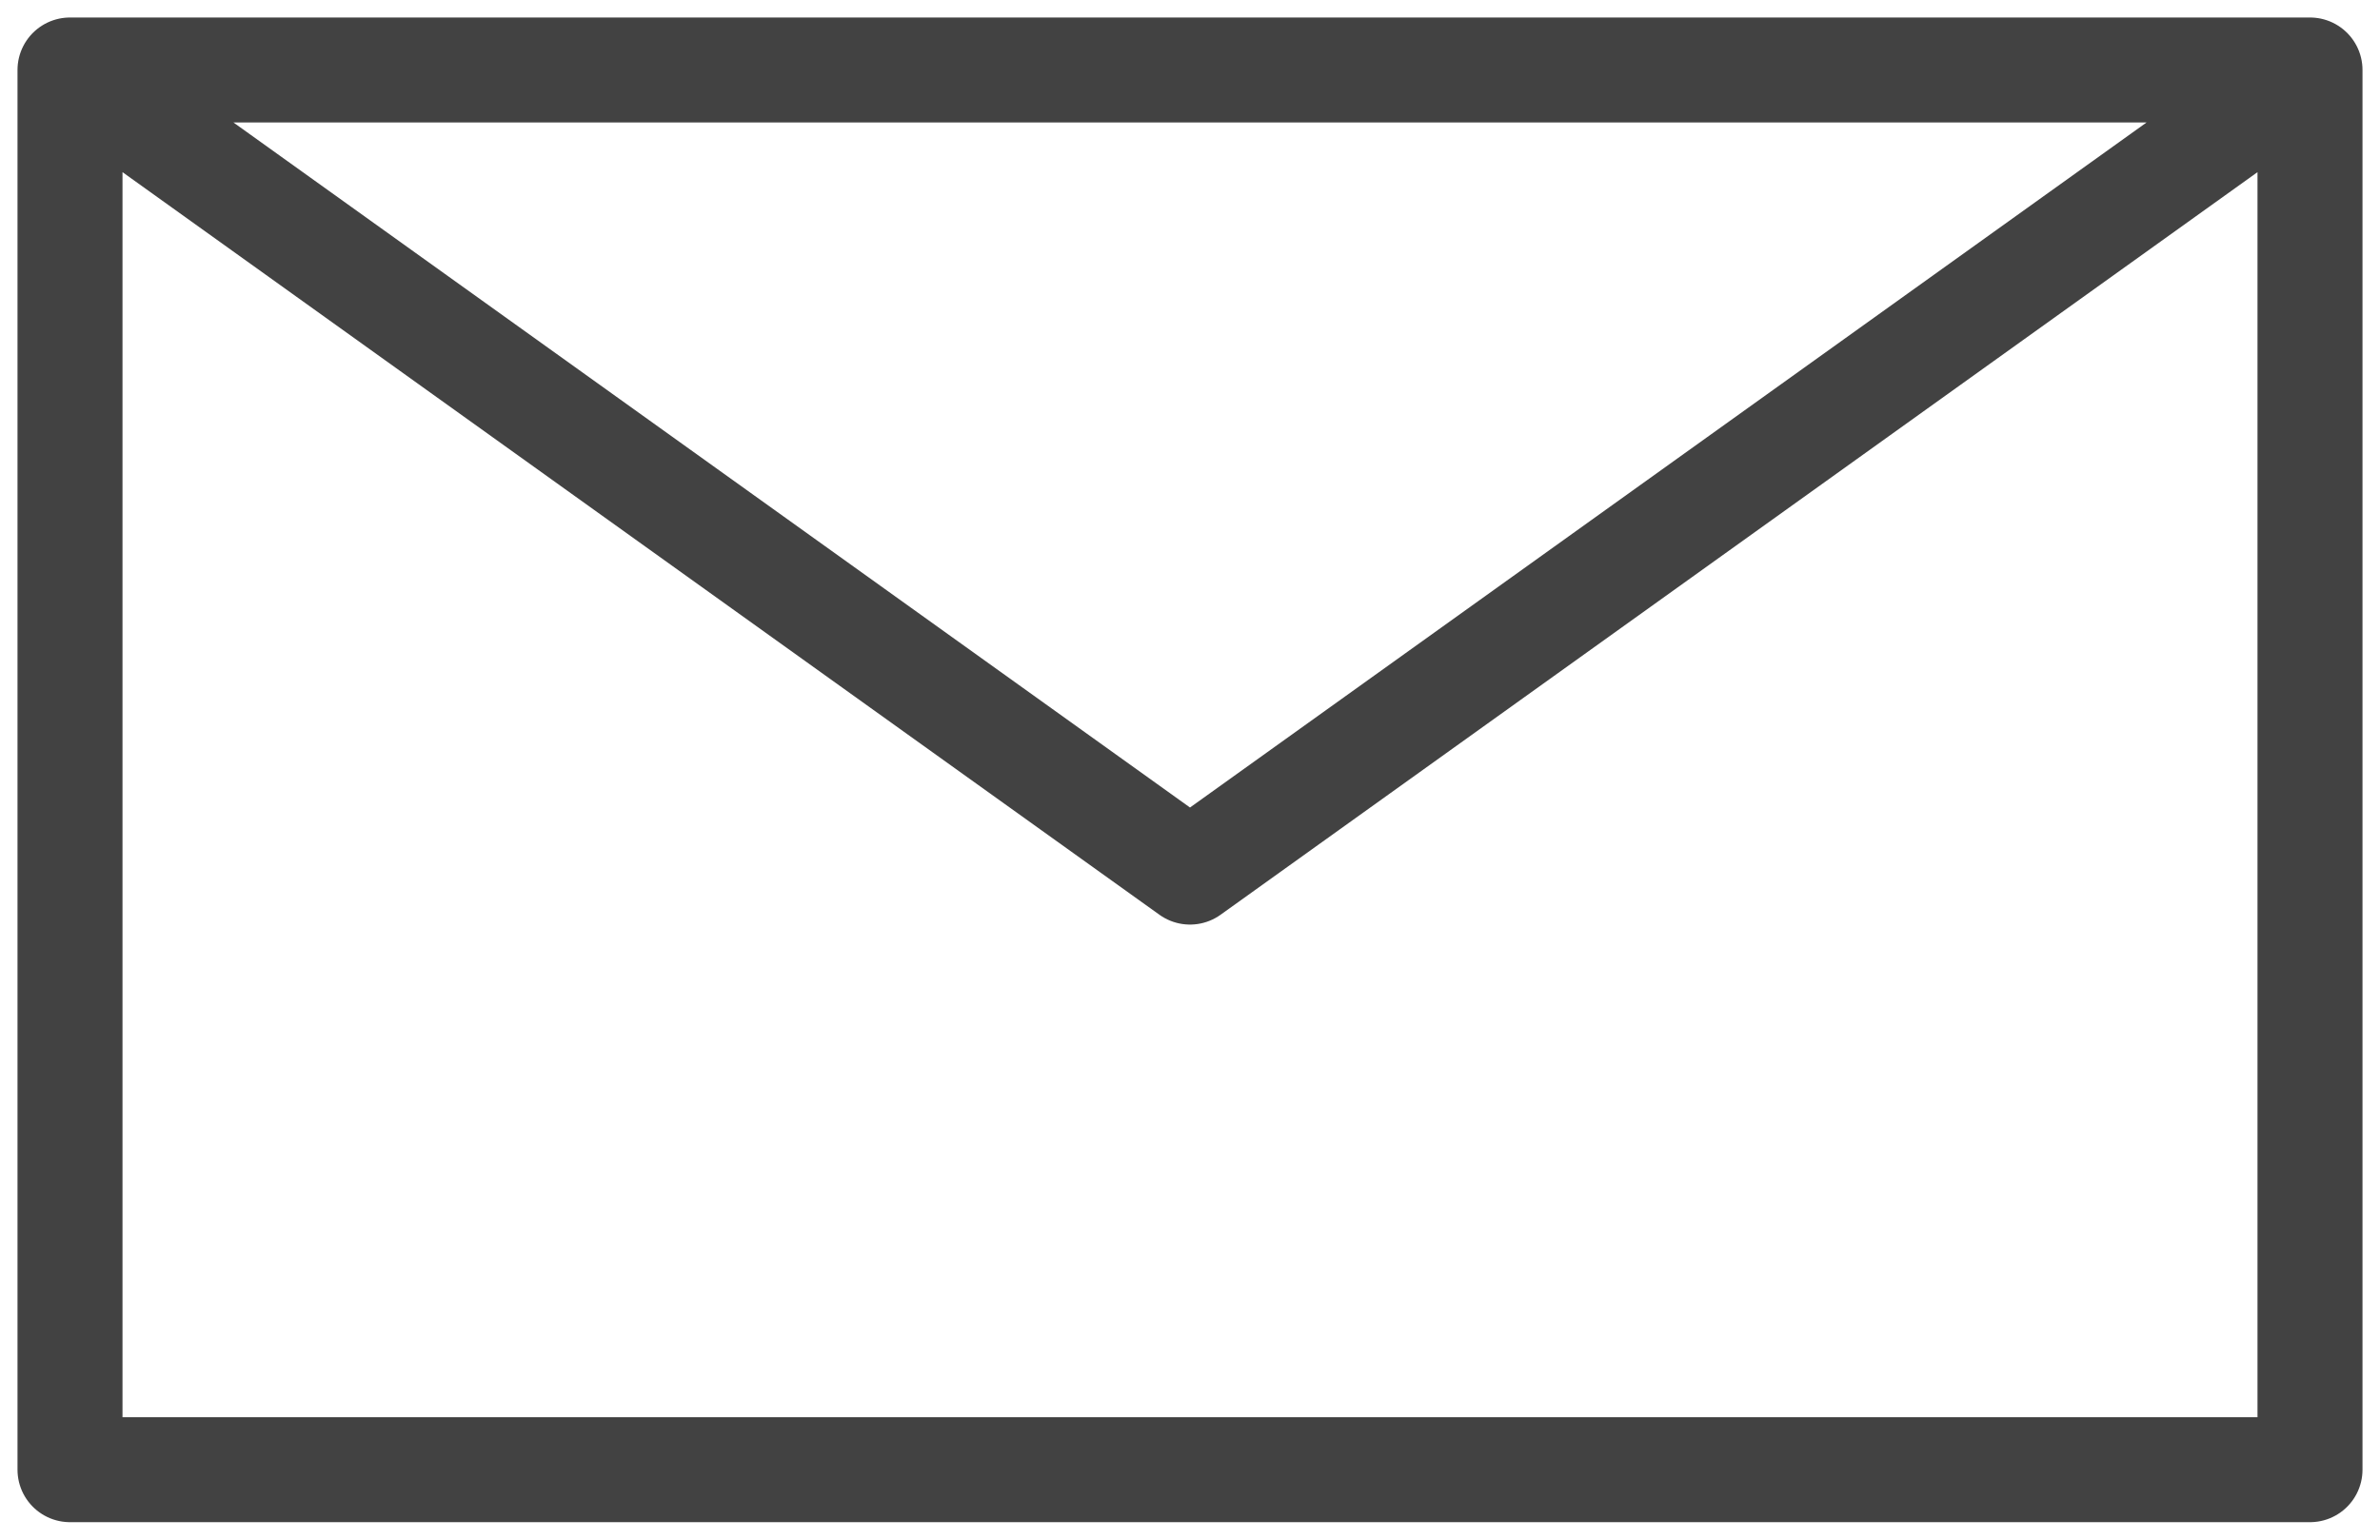 <?xml version="1.0" encoding="UTF-8"?> <svg xmlns="http://www.w3.org/2000/svg" width="34" height="22" viewBox="0 0 34 22" fill="none"><path d="M33 1V21H1V1M33 1H17H1M33 1L17 12.461L1 1" stroke="#424242" stroke-width="1.5" stroke-linecap="round" stroke-linejoin="round"></path></svg> 